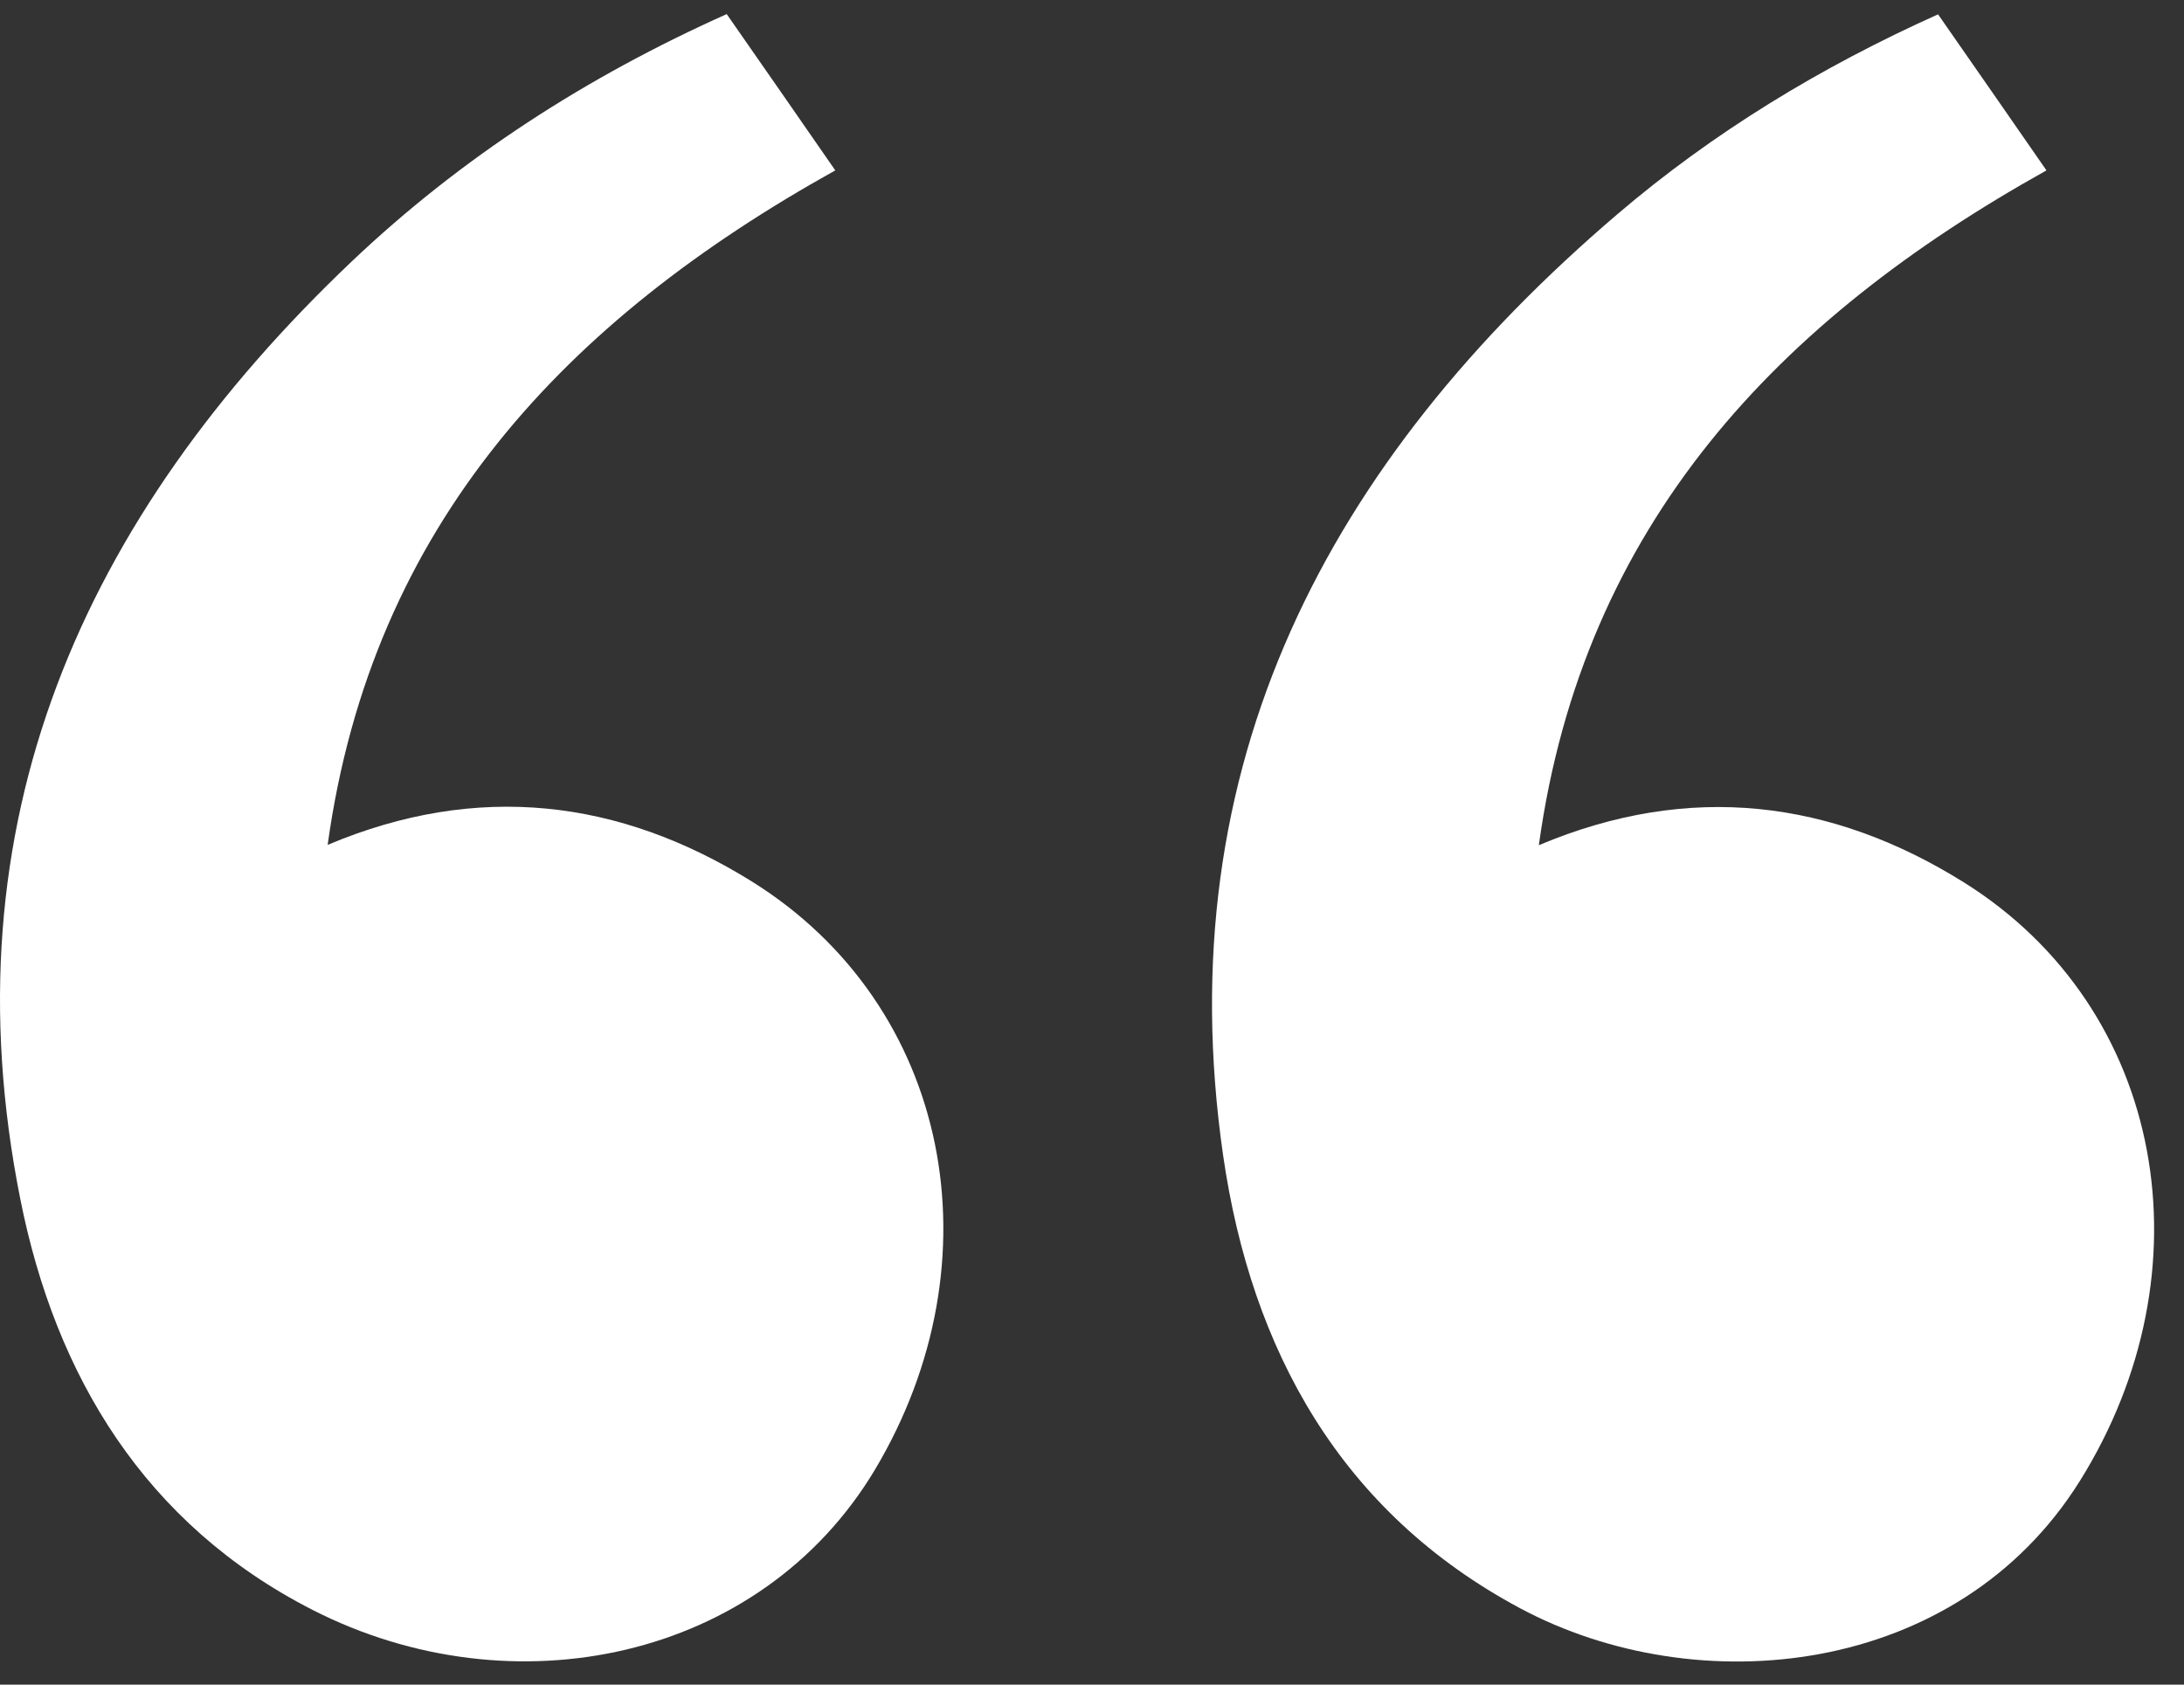 <svg width="70" height="54" viewBox="0 0 70 54" fill="none" xmlns="http://www.w3.org/2000/svg">
<rect x="0" y="0" width="70" height="54" fill="#333333" stroke="none"/>
<path d="M62.112 0.452C63.252 2.092 64.382 3.712 65.592 5.462C57.002 10.252 50.742 16.802 49.322 27.092C54.162 25.052 58.712 25.642 62.942 28.282C69.432 32.342 70.862 40.752 66.662 47.472C62.722 53.772 54.402 54.592 48.722 51.552C42.962 48.472 40.102 43.262 39.202 37.032C37.402 24.522 42.562 14.792 51.832 6.872C54.912 4.242 58.352 2.152 62.112 0.462V0.452Z" fill="white"/>
<path d="M23.292 0.452C24.452 2.112 25.572 3.732 26.772 5.462C18.162 10.252 11.922 16.802 10.502 27.082C15.312 25.052 19.862 25.622 24.092 28.252C30.482 32.232 32.042 40.412 28.042 47.112C24.382 53.222 16.432 54.882 10.012 51.602C4.652 48.862 1.782 44.122 0.652 38.442C-1.748 26.402 2.632 16.592 11.272 8.382C14.782 5.052 18.802 2.462 23.292 0.452Z" fill="white"/>
</svg>
